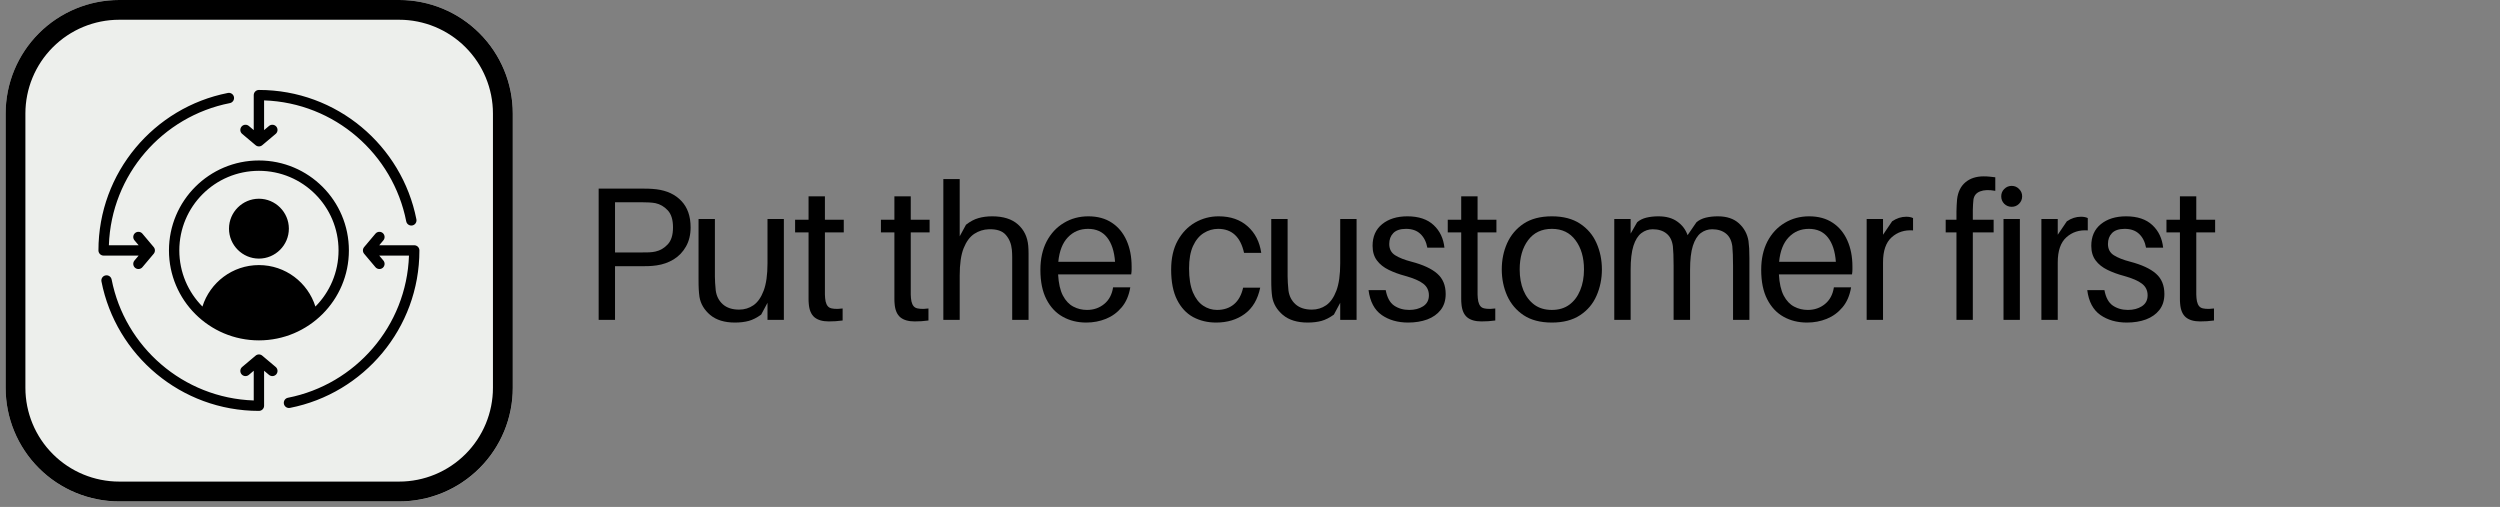 <svg version="1.0" preserveAspectRatio="xMidYMid meet" height="102" viewBox="0 0 377.25 76.5" zoomAndPan="magnify" width="503" xmlns:xlink="http://www.w3.org/1999/xlink" xmlns="http://www.w3.org/2000/svg"><rect x="0" y="0" width="377.25" height="76.5" fill="#808080" stroke="none"/><defs><g></g><clipPath id="aacaef0b20"><path clip-rule="nonzero" d="M 0.852 0 L 77.41 0 L 77.41 75.672 L 0.852 75.672 Z M 0.852 0"></path></clipPath><clipPath id="7a391b16c9"><path clip-rule="nonzero" d="M 17.992 0 L 60.246 0 C 64.793 0 69.152 1.805 72.367 5.02 C 75.578 8.234 77.387 12.594 77.387 17.137 L 77.387 58.535 C 77.387 63.078 75.578 67.438 72.367 70.652 C 69.152 73.867 64.793 75.672 60.246 75.672 L 17.992 75.672 C 13.445 75.672 9.086 73.867 5.871 70.652 C 2.656 67.438 0.852 63.078 0.852 58.535 L 0.852 17.137 C 0.852 12.594 2.656 8.234 5.871 5.02 C 9.086 1.805 13.445 0 17.992 0 Z M 17.992 0"></path></clipPath><clipPath id="ae7306d40e"><path clip-rule="nonzero" d="M 0.852 0 L 77.527 0 L 77.527 76 L 0.852 76 Z M 0.852 0"></path></clipPath><clipPath id="f5e296e4b6"><path clip-rule="nonzero" d="M 17.988 0 L 60.242 0 C 64.789 0 69.145 1.805 72.359 5.02 C 75.574 8.234 77.379 12.59 77.379 17.137 L 77.379 58.527 C 77.379 63.074 75.574 67.434 72.359 70.645 C 69.145 73.859 64.789 75.664 60.242 75.664 L 17.988 75.664 C 13.445 75.664 9.086 73.859 5.871 70.645 C 2.656 67.434 0.852 63.074 0.852 58.527 L 0.852 17.137 C 0.852 12.59 2.656 8.234 5.871 5.02 C 9.086 1.805 13.445 0 17.988 0 Z M 17.988 0"></path></clipPath><clipPath id="4c94f56475"><path clip-rule="nonzero" d="M 14.855 13.574 L 63.289 13.574 L 63.289 62.004 L 14.855 62.004 Z M 14.855 13.574"></path></clipPath></defs><g clip-path="url(#aacaef0b20)"><g clip-path="url(#7a391b16c9)"><path fill-rule="nonzero" fill-opacity="1" d="M 0.852 0 L 77.41 0 L 77.41 75.672 L 0.852 75.672 Z M 0.852 0" fill="#edefec"></path></g></g><g clip-path="url(#ae7306d40e)"><g clip-path="url(#f5e296e4b6)"><path stroke-miterlimit="4" stroke-opacity="1" stroke-width="8" stroke="#000000" d="M 22.997 -0 L 79.704 -0 C 85.806 -0 91.651 2.422 95.966 6.736 C 100.28 11.051 102.702 16.896 102.702 22.998 L 102.702 78.547 C 102.702 84.649 100.28 90.499 95.966 94.808 C 91.651 99.123 85.806 101.545 79.704 101.545 L 22.997 101.545 C 16.9 101.545 11.05 99.123 6.735 94.808 C 2.421 90.499 -0.001 84.649 -0.001 78.547 L -0.001 22.998 C -0.001 16.896 2.421 11.051 6.735 6.736 C 11.05 2.422 16.9 -0 22.997 -0 Z M 22.997 -0" stroke-linejoin="miter" fill="none" transform="matrix(0.745, 0, 0, 0.745, 0.853, 0)" stroke-linecap="butt"></path></g></g><g fill-opacity="1" fill="#000000"><g transform="translate(87.463, 48.268)"><g><path d="M 11.609 -19.703 C 13.191 -19.504 14.441 -18.914 15.359 -17.938 C 16.285 -16.969 16.75 -15.641 16.75 -13.953 C 16.75 -12.848 16.516 -11.883 16.047 -11.062 C 15.586 -10.25 14.969 -9.602 14.188 -9.125 C 13.414 -8.656 12.555 -8.352 11.609 -8.219 C 11.16 -8.156 10.738 -8.117 10.344 -8.109 C 9.957 -8.098 9.516 -8.094 9.016 -8.094 L 5.344 -8.094 L 5.344 0 L 2.875 0 L 2.875 -19.812 L 9.016 -19.812 C 9.516 -19.812 9.957 -19.805 10.344 -19.797 C 10.738 -19.785 11.16 -19.754 11.609 -19.703 Z M 11.453 -10.312 C 12.16 -10.469 12.773 -10.828 13.297 -11.391 C 13.828 -11.953 14.094 -12.805 14.094 -13.953 C 14.094 -15.109 13.828 -15.969 13.297 -16.531 C 12.773 -17.094 12.16 -17.453 11.453 -17.609 C 11.191 -17.66 10.867 -17.695 10.484 -17.719 C 10.098 -17.738 9.688 -17.75 9.25 -17.75 L 5.344 -17.75 L 5.344 -10.172 L 9.25 -10.172 C 9.688 -10.172 10.098 -10.176 10.484 -10.188 C 10.867 -10.207 11.191 -10.25 11.453 -10.312 Z M 11.453 -10.312"></path></g></g></g><g fill-opacity="1" fill="#000000"><g transform="translate(103.519, 48.268)"><g><path d="M 14.766 -15.219 L 14.766 0 L 12.297 0 L 12.297 -2.578 L 11.344 -0.797 C 10.695 -0.328 10.07 -0.008 9.469 0.156 C 8.863 0.32 8.164 0.406 7.375 0.406 C 5.812 0.406 4.57 0.023 3.656 -0.734 C 2.75 -1.504 2.207 -2.414 2.031 -3.469 C 1.977 -3.852 1.941 -4.234 1.922 -4.609 C 1.898 -4.984 1.891 -5.477 1.891 -6.094 L 1.891 -15.219 L 4.359 -15.219 L 4.359 -6.547 C 4.359 -6.297 4.367 -5.977 4.391 -5.594 C 4.41 -5.219 4.441 -4.836 4.484 -4.453 C 4.598 -3.586 4.957 -2.883 5.562 -2.344 C 6.164 -1.812 6.984 -1.547 8.016 -1.547 C 8.816 -1.547 9.535 -1.766 10.172 -2.203 C 10.816 -2.648 11.332 -3.383 11.719 -4.406 C 12.102 -5.426 12.297 -6.801 12.297 -8.531 L 12.297 -15.219 Z M 14.766 -15.219"></path></g></g></g><g fill-opacity="1" fill="#000000"><g transform="translate(119.402, 48.268)"><g><path d="M 5.078 -13.203 L 5.078 -4.453 C 5.078 -4.203 5.078 -3.992 5.078 -3.828 C 5.078 -3.672 5.086 -3.488 5.109 -3.281 C 5.172 -2.551 5.383 -2.078 5.75 -1.859 C 6.125 -1.648 6.789 -1.602 7.75 -1.719 L 7.75 0.094 C 7.383 0.145 7.031 0.18 6.688 0.203 C 6.344 0.223 6 0.234 5.656 0.234 C 4.719 0.234 4 0.023 3.5 -0.391 C 3 -0.816 2.711 -1.5 2.641 -2.438 C 2.617 -2.645 2.609 -2.906 2.609 -3.219 C 2.609 -3.539 2.609 -3.914 2.609 -4.344 L 2.609 -13.203 L 0.578 -13.203 L 0.578 -15.109 L 2.609 -15.109 L 2.609 -18.641 L 5.078 -18.641 L 5.078 -15.109 L 7.922 -15.109 L 7.922 -13.203 Z M 5.078 -13.203"></path></g></g></g><g fill-opacity="1" fill="#000000"><g transform="translate(127.272, 48.268)"><g></g></g></g><g fill-opacity="1" fill="#000000"><g transform="translate(132.355, 48.268)"><g><path d="M 5.078 -13.203 L 5.078 -4.453 C 5.078 -4.203 5.078 -3.992 5.078 -3.828 C 5.078 -3.672 5.086 -3.488 5.109 -3.281 C 5.172 -2.551 5.383 -2.078 5.75 -1.859 C 6.125 -1.648 6.789 -1.602 7.75 -1.719 L 7.75 0.094 C 7.383 0.145 7.031 0.18 6.688 0.203 C 6.344 0.223 6 0.234 5.656 0.234 C 4.719 0.234 4 0.023 3.5 -0.391 C 3 -0.816 2.711 -1.5 2.641 -2.438 C 2.617 -2.645 2.609 -2.906 2.609 -3.219 C 2.609 -3.539 2.609 -3.914 2.609 -4.344 L 2.609 -13.203 L 0.578 -13.203 L 0.578 -15.109 L 2.609 -15.109 L 2.609 -18.641 L 5.078 -18.641 L 5.078 -15.109 L 7.922 -15.109 L 7.922 -13.203 Z M 5.078 -13.203"></path></g></g></g><g fill-opacity="1" fill="#000000"><g transform="translate(140.225, 48.268)"><g><path d="M 14.938 -11.172 C 14.969 -10.785 14.984 -10.406 14.984 -10.031 C 14.984 -9.664 14.984 -9.176 14.984 -8.562 L 14.984 0 L 12.516 0 L 12.516 -8.391 C 12.516 -8.766 12.516 -9.125 12.516 -9.469 C 12.516 -9.82 12.5 -10.188 12.469 -10.562 C 12.383 -11.469 12.078 -12.223 11.547 -12.828 C 11.023 -13.43 10.172 -13.711 8.984 -13.672 C 8.203 -13.648 7.473 -13.422 6.797 -12.984 C 6.129 -12.547 5.594 -11.82 5.188 -10.812 C 4.789 -9.812 4.594 -8.438 4.594 -6.688 L 4.594 0 L 2.125 0 L 2.125 -21.25 L 4.594 -21.25 L 4.594 -12.609 L 5.547 -14.359 C 6.191 -14.859 6.82 -15.191 7.438 -15.359 C 8.051 -15.535 8.738 -15.625 9.5 -15.625 C 11.164 -15.625 12.457 -15.219 13.375 -14.406 C 14.301 -13.594 14.82 -12.516 14.938 -11.172 Z M 14.938 -11.172"></path></g></g></g><g fill-opacity="1" fill="#000000"><g transform="translate(156.137, 48.268)"><g><path d="M 14.625 -8.047 C 14.625 -7.93 14.625 -7.77 14.625 -7.562 C 14.625 -7.363 14.602 -7.129 14.562 -6.859 L 3.531 -6.859 C 3.602 -5.523 3.844 -4.461 4.25 -3.672 C 4.664 -2.891 5.191 -2.332 5.828 -2 C 6.461 -1.664 7.148 -1.5 7.891 -1.5 C 8.891 -1.5 9.754 -1.797 10.484 -2.391 C 11.211 -2.984 11.66 -3.82 11.828 -4.906 L 14.422 -4.906 C 14.223 -3.688 13.789 -2.68 13.125 -1.891 C 12.469 -1.109 11.676 -0.531 10.75 -0.156 C 9.82 0.219 8.832 0.406 7.781 0.406 C 6.457 0.406 5.273 0.113 4.234 -0.469 C 3.191 -1.051 2.367 -1.93 1.766 -3.109 C 1.16 -4.285 0.859 -5.766 0.859 -7.547 C 0.859 -9.191 1.172 -10.617 1.797 -11.828 C 2.43 -13.035 3.297 -13.969 4.391 -14.625 C 5.484 -15.289 6.719 -15.625 8.094 -15.625 C 9.488 -15.625 10.672 -15.301 11.641 -14.656 C 12.609 -14.02 13.348 -13.129 13.859 -11.984 C 14.367 -10.848 14.625 -9.535 14.625 -8.047 Z M 8.047 -13.734 C 6.836 -13.734 5.828 -13.312 5.016 -12.469 C 4.203 -11.625 3.719 -10.391 3.562 -8.766 L 12.125 -8.766 C 12.008 -10.348 11.609 -11.57 10.922 -12.438 C 10.242 -13.301 9.285 -13.734 8.047 -13.734 Z M 8.047 -13.734"></path></g></g></g><g fill-opacity="1" fill="#000000"><g transform="translate(170.785, 48.268)"><g></g></g></g><g fill-opacity="1" fill="#000000"><g transform="translate(175.868, 48.268)"><g><path d="M 8.016 -15.625 C 9.828 -15.625 11.289 -15.117 12.406 -14.109 C 13.531 -13.109 14.211 -11.773 14.453 -10.109 L 11.859 -10.109 C 11.328 -12.523 10.023 -13.734 7.953 -13.734 C 7.172 -13.734 6.441 -13.52 5.766 -13.094 C 5.098 -12.676 4.562 -12.023 4.156 -11.141 C 3.758 -10.266 3.562 -9.133 3.562 -7.75 C 3.562 -6.281 3.754 -5.082 4.141 -4.156 C 4.535 -3.238 5.051 -2.566 5.688 -2.141 C 6.332 -1.711 7.031 -1.5 7.781 -1.5 C 8.801 -1.5 9.648 -1.781 10.328 -2.344 C 11.004 -2.906 11.469 -3.742 11.719 -4.859 L 14.297 -4.859 C 13.93 -3.098 13.156 -1.781 11.969 -0.906 C 10.781 -0.031 9.336 0.406 7.641 0.406 C 6.359 0.406 5.203 0.129 4.172 -0.422 C 3.148 -0.984 2.344 -1.852 1.75 -3.031 C 1.156 -4.207 0.859 -5.723 0.859 -7.578 C 0.859 -9.305 1.188 -10.766 1.844 -11.953 C 2.508 -13.148 3.383 -14.062 4.469 -14.688 C 5.562 -15.312 6.742 -15.625 8.016 -15.625 Z M 8.016 -15.625"></path></g></g></g><g fill-opacity="1" fill="#000000"><g transform="translate(189.942, 48.268)"><g><path d="M 14.766 -15.219 L 14.766 0 L 12.297 0 L 12.297 -2.578 L 11.344 -0.797 C 10.695 -0.328 10.07 -0.008 9.469 0.156 C 8.863 0.32 8.164 0.406 7.375 0.406 C 5.812 0.406 4.57 0.023 3.656 -0.734 C 2.75 -1.504 2.207 -2.414 2.031 -3.469 C 1.977 -3.852 1.941 -4.234 1.922 -4.609 C 1.898 -4.984 1.891 -5.477 1.891 -6.094 L 1.891 -15.219 L 4.359 -15.219 L 4.359 -6.547 C 4.359 -6.297 4.367 -5.977 4.391 -5.594 C 4.41 -5.219 4.441 -4.836 4.484 -4.453 C 4.598 -3.586 4.957 -2.883 5.562 -2.344 C 6.164 -1.812 6.984 -1.547 8.016 -1.547 C 8.816 -1.547 9.535 -1.766 10.172 -2.203 C 10.816 -2.648 11.332 -3.383 11.719 -4.406 C 12.102 -5.426 12.297 -6.801 12.297 -8.531 L 12.297 -15.219 Z M 14.766 -15.219"></path></g></g></g><g fill-opacity="1" fill="#000000"><g transform="translate(205.825, 48.268)"><g><path d="M 6.547 -15.625 C 8.254 -15.625 9.578 -15.18 10.516 -14.297 C 11.453 -13.422 11.992 -12.285 12.141 -10.891 L 9.562 -10.891 C 9.395 -11.785 9.039 -12.484 8.5 -12.984 C 7.969 -13.484 7.25 -13.734 6.344 -13.734 C 5.477 -13.734 4.836 -13.52 4.422 -13.094 C 4.016 -12.676 3.812 -12.129 3.812 -11.453 C 3.812 -10.691 4.109 -10.125 4.703 -9.75 C 5.297 -9.375 6.113 -9.051 7.156 -8.781 C 8.914 -8.32 10.219 -7.719 11.062 -6.969 C 11.906 -6.227 12.328 -5.207 12.328 -3.906 C 12.328 -2.945 12.078 -2.145 11.578 -1.5 C 11.078 -0.863 10.398 -0.383 9.547 -0.062 C 8.691 0.25 7.727 0.406 6.656 0.406 C 5.094 0.406 3.766 0.023 2.672 -0.734 C 1.578 -1.504 0.914 -2.754 0.688 -4.484 L 3.281 -4.484 C 3.488 -3.367 3.91 -2.594 4.547 -2.156 C 5.191 -1.719 5.953 -1.5 6.828 -1.5 C 7.648 -1.5 8.348 -1.68 8.922 -2.047 C 9.504 -2.422 9.797 -2.973 9.797 -3.703 C 9.797 -4.43 9.516 -5.016 8.953 -5.453 C 8.398 -5.891 7.484 -6.285 6.203 -6.641 C 5.305 -6.879 4.484 -7.18 3.734 -7.547 C 2.984 -7.91 2.391 -8.383 1.953 -8.969 C 1.516 -9.551 1.297 -10.285 1.297 -11.172 C 1.297 -12.566 1.773 -13.656 2.734 -14.438 C 3.703 -15.227 4.973 -15.625 6.547 -15.625 Z M 6.547 -15.625"></path></g></g></g><g fill-opacity="1" fill="#000000"><g transform="translate(217.888, 48.268)"><g><path d="M 5.078 -13.203 L 5.078 -4.453 C 5.078 -4.203 5.078 -3.992 5.078 -3.828 C 5.078 -3.672 5.086 -3.488 5.109 -3.281 C 5.172 -2.551 5.383 -2.078 5.75 -1.859 C 6.125 -1.648 6.789 -1.602 7.75 -1.719 L 7.75 0.094 C 7.383 0.145 7.031 0.18 6.688 0.203 C 6.344 0.223 6 0.234 5.656 0.234 C 4.719 0.234 4 0.023 3.5 -0.391 C 3 -0.816 2.711 -1.5 2.641 -2.438 C 2.617 -2.645 2.609 -2.906 2.609 -3.219 C 2.609 -3.539 2.609 -3.914 2.609 -4.344 L 2.609 -13.203 L 0.578 -13.203 L 0.578 -15.109 L 2.609 -15.109 L 2.609 -18.641 L 5.078 -18.641 L 5.078 -15.109 L 7.922 -15.109 L 7.922 -13.203 Z M 5.078 -13.203"></path></g></g></g><g fill-opacity="1" fill="#000000"><g transform="translate(225.758, 48.268)"><g><path d="M 8.422 -15.625 C 10.141 -15.625 11.555 -15.254 12.672 -14.516 C 13.797 -13.773 14.625 -12.797 15.156 -11.578 C 15.695 -10.367 15.969 -9.047 15.969 -7.609 C 15.969 -6.191 15.695 -4.867 15.156 -3.641 C 14.625 -2.422 13.797 -1.441 12.672 -0.703 C 11.555 0.035 10.141 0.406 8.422 0.406 C 6.691 0.406 5.27 0.035 4.156 -0.703 C 3.051 -1.441 2.223 -2.422 1.672 -3.641 C 1.129 -4.867 0.859 -6.191 0.859 -7.609 C 0.859 -9.047 1.129 -10.367 1.672 -11.578 C 2.223 -12.797 3.051 -13.773 4.156 -14.516 C 5.27 -15.254 6.691 -15.625 8.422 -15.625 Z M 8.422 -1.5 C 9.453 -1.5 10.328 -1.758 11.047 -2.281 C 11.766 -2.812 12.312 -3.535 12.688 -4.453 C 13.07 -5.367 13.266 -6.422 13.266 -7.609 C 13.266 -9.41 12.836 -10.879 11.984 -12.016 C 11.141 -13.16 9.953 -13.734 8.422 -13.734 C 6.879 -13.734 5.68 -13.16 4.828 -12.016 C 3.984 -10.879 3.562 -9.41 3.562 -7.609 C 3.562 -6.422 3.75 -5.367 4.125 -4.453 C 4.508 -3.535 5.062 -2.812 5.781 -2.281 C 6.5 -1.758 7.379 -1.5 8.422 -1.5 Z M 8.422 -1.5"></path></g></g></g><g fill-opacity="1" fill="#000000"><g transform="translate(241.469, 48.268)"><g><path d="M 22.375 -11.922 C 22.426 -11.535 22.461 -11.156 22.484 -10.781 C 22.504 -10.406 22.516 -9.914 22.516 -9.312 L 22.516 0 L 20.047 0 L 20.047 -8.156 C 20.047 -9.438 20.008 -10.422 19.938 -11.109 C 19.82 -11.973 19.5 -12.613 18.969 -13.031 C 18.438 -13.457 17.742 -13.672 16.891 -13.672 C 16.254 -13.672 15.68 -13.477 15.172 -13.094 C 14.672 -12.707 14.273 -12.066 13.984 -11.172 C 13.703 -10.285 13.562 -9.07 13.562 -7.531 L 13.562 0 L 11.078 0 L 11.078 -8.156 C 11.078 -9.438 11.039 -10.422 10.969 -11.109 C 10.852 -11.973 10.531 -12.613 10 -13.031 C 9.477 -13.457 8.785 -13.672 7.922 -13.672 C 7.297 -13.672 6.727 -13.477 6.219 -13.094 C 5.707 -12.707 5.305 -12.066 5.016 -11.172 C 4.734 -10.285 4.594 -9.07 4.594 -7.531 L 4.594 0 L 2.125 0 L 2.125 -15.219 L 4.594 -15.219 L 4.594 -13.016 L 5.578 -14.734 C 5.953 -15.055 6.41 -15.285 6.953 -15.422 C 7.504 -15.555 8.113 -15.625 8.781 -15.625 C 9.957 -15.625 10.91 -15.359 11.641 -14.828 C 12.379 -14.305 12.895 -13.625 13.188 -12.781 L 14.531 -14.734 C 14.914 -15.055 15.379 -15.285 15.922 -15.422 C 16.473 -15.555 17.082 -15.625 17.75 -15.625 C 19.102 -15.625 20.164 -15.27 20.938 -14.562 C 21.719 -13.852 22.195 -12.973 22.375 -11.922 Z M 22.375 -11.922"></path></g></g></g><g fill-opacity="1" fill="#000000"><g transform="translate(264.906, 48.268)"><g><path d="M 14.625 -8.047 C 14.625 -7.93 14.625 -7.77 14.625 -7.562 C 14.625 -7.363 14.602 -7.129 14.562 -6.859 L 3.531 -6.859 C 3.602 -5.523 3.844 -4.461 4.25 -3.672 C 4.664 -2.891 5.191 -2.332 5.828 -2 C 6.461 -1.664 7.148 -1.5 7.891 -1.5 C 8.891 -1.5 9.754 -1.797 10.484 -2.391 C 11.211 -2.984 11.66 -3.82 11.828 -4.906 L 14.422 -4.906 C 14.223 -3.688 13.789 -2.68 13.125 -1.891 C 12.469 -1.109 11.676 -0.531 10.75 -0.156 C 9.82 0.219 8.832 0.406 7.781 0.406 C 6.457 0.406 5.273 0.113 4.234 -0.469 C 3.191 -1.051 2.367 -1.93 1.766 -3.109 C 1.16 -4.285 0.859 -5.766 0.859 -7.547 C 0.859 -9.191 1.172 -10.617 1.797 -11.828 C 2.43 -13.035 3.297 -13.969 4.391 -14.625 C 5.484 -15.289 6.719 -15.625 8.094 -15.625 C 9.488 -15.625 10.672 -15.301 11.641 -14.656 C 12.609 -14.02 13.348 -13.129 13.859 -11.984 C 14.367 -10.848 14.625 -9.535 14.625 -8.047 Z M 8.047 -13.734 C 6.836 -13.734 5.828 -13.312 5.016 -12.469 C 4.203 -11.625 3.719 -10.391 3.562 -8.766 L 12.125 -8.766 C 12.008 -10.348 11.609 -11.57 10.922 -12.438 C 10.242 -13.301 9.285 -13.734 8.047 -13.734 Z M 8.047 -13.734"></path></g></g></g><g fill-opacity="1" fill="#000000"><g transform="translate(279.554, 48.268)"><g><path d="M 8.094 -15.562 C 8.52 -15.562 8.863 -15.492 9.125 -15.359 L 9.125 -13.5 C 7.844 -13.594 6.766 -13.242 5.891 -12.453 C 5.023 -11.672 4.594 -10.41 4.594 -8.672 L 4.594 0 L 2.125 0 L 2.125 -15.219 L 4.594 -15.219 L 4.594 -12.844 L 5.969 -14.875 C 6.645 -15.332 7.352 -15.562 8.094 -15.562 Z M 8.094 -15.562"></path></g></g></g><g fill-opacity="1" fill="#000000"><g transform="translate(287.912, 48.268)"><g></g></g></g><g fill-opacity="1" fill="#000000"><g transform="translate(292.996, 48.268)"><g><path d="M 4.797 -18.156 C 4.773 -17.957 4.754 -17.703 4.734 -17.391 C 4.711 -17.078 4.703 -16.812 4.703 -16.594 L 4.703 -15.109 L 7.844 -15.109 L 7.844 -13.203 L 4.703 -13.203 L 4.703 0 L 2.234 0 L 2.234 -13.203 L 0.609 -13.203 L 0.609 -15.109 L 2.234 -15.109 L 2.234 -16.375 C 2.234 -16.656 2.242 -16.969 2.266 -17.312 C 2.285 -17.656 2.305 -17.953 2.328 -18.203 C 2.461 -19.316 2.883 -20.172 3.594 -20.766 C 4.301 -21.359 5.219 -21.656 6.344 -21.656 C 6.664 -21.656 6.973 -21.641 7.266 -21.609 C 7.566 -21.578 7.844 -21.547 8.094 -21.516 L 8.094 -19.469 C 7.156 -19.645 6.395 -19.617 5.812 -19.391 C 5.227 -19.172 4.891 -18.758 4.797 -18.156 Z M 4.797 -18.156"></path></g></g></g><g fill-opacity="1" fill="#000000"><g transform="translate(300.205, 48.268)"><g><path d="M 3.359 -20.219 C 3.797 -20.219 4.164 -20.062 4.469 -19.75 C 4.781 -19.445 4.938 -19.078 4.938 -18.641 C 4.938 -18.203 4.781 -17.828 4.469 -17.516 C 4.164 -17.211 3.797 -17.062 3.359 -17.062 C 2.922 -17.062 2.547 -17.211 2.234 -17.516 C 1.93 -17.828 1.781 -18.203 1.781 -18.641 C 1.781 -19.078 1.93 -19.445 2.234 -19.75 C 2.547 -20.062 2.922 -20.219 3.359 -20.219 Z M 4.594 0 L 2.125 0 L 2.125 -15.219 L 4.594 -15.219 Z M 4.594 0"></path></g></g></g><g fill-opacity="1" fill="#000000"><g transform="translate(305.92, 48.268)"><g><path d="M 8.094 -15.562 C 8.52 -15.562 8.863 -15.492 9.125 -15.359 L 9.125 -13.5 C 7.844 -13.594 6.766 -13.242 5.891 -12.453 C 5.023 -11.672 4.594 -10.41 4.594 -8.672 L 4.594 0 L 2.125 0 L 2.125 -15.219 L 4.594 -15.219 L 4.594 -12.844 L 5.969 -14.875 C 6.645 -15.332 7.352 -15.562 8.094 -15.562 Z M 8.094 -15.562"></path></g></g></g><g fill-opacity="1" fill="#000000"><g transform="translate(314.278, 48.268)"><g><path d="M 6.547 -15.625 C 8.254 -15.625 9.578 -15.18 10.516 -14.297 C 11.453 -13.422 11.992 -12.285 12.141 -10.891 L 9.562 -10.891 C 9.395 -11.785 9.039 -12.484 8.5 -12.984 C 7.969 -13.484 7.25 -13.734 6.344 -13.734 C 5.477 -13.734 4.836 -13.52 4.422 -13.094 C 4.016 -12.676 3.812 -12.129 3.812 -11.453 C 3.812 -10.691 4.109 -10.125 4.703 -9.75 C 5.297 -9.375 6.113 -9.051 7.156 -8.781 C 8.914 -8.32 10.219 -7.719 11.062 -6.969 C 11.906 -6.227 12.328 -5.207 12.328 -3.906 C 12.328 -2.945 12.078 -2.145 11.578 -1.5 C 11.078 -0.863 10.398 -0.383 9.547 -0.062 C 8.691 0.25 7.727 0.406 6.656 0.406 C 5.094 0.406 3.766 0.023 2.672 -0.734 C 1.578 -1.504 0.914 -2.754 0.688 -4.484 L 3.281 -4.484 C 3.488 -3.367 3.91 -2.594 4.547 -2.156 C 5.191 -1.719 5.953 -1.5 6.828 -1.5 C 7.648 -1.5 8.348 -1.68 8.922 -2.047 C 9.504 -2.422 9.797 -2.973 9.797 -3.703 C 9.797 -4.43 9.516 -5.016 8.953 -5.453 C 8.398 -5.891 7.484 -6.285 6.203 -6.641 C 5.305 -6.879 4.484 -7.18 3.734 -7.547 C 2.984 -7.91 2.391 -8.383 1.953 -8.969 C 1.516 -9.551 1.297 -10.285 1.297 -11.172 C 1.297 -12.566 1.773 -13.656 2.734 -14.438 C 3.703 -15.227 4.973 -15.625 6.547 -15.625 Z M 6.547 -15.625"></path></g></g></g><g fill-opacity="1" fill="#000000"><g transform="translate(326.341, 48.268)"><g><path d="M 5.078 -13.203 L 5.078 -4.453 C 5.078 -4.203 5.078 -3.992 5.078 -3.828 C 5.078 -3.672 5.086 -3.488 5.109 -3.281 C 5.172 -2.551 5.383 -2.078 5.75 -1.859 C 6.125 -1.648 6.789 -1.602 7.75 -1.719 L 7.75 0.094 C 7.383 0.145 7.031 0.18 6.688 0.203 C 6.344 0.223 6 0.234 5.656 0.234 C 4.719 0.234 4 0.023 3.5 -0.391 C 3 -0.816 2.711 -1.5 2.641 -2.438 C 2.617 -2.645 2.609 -2.906 2.609 -3.219 C 2.609 -3.539 2.609 -3.914 2.609 -4.344 L 2.609 -13.203 L 0.578 -13.203 L 0.578 -15.109 L 2.609 -15.109 L 2.609 -18.641 L 5.078 -18.641 L 5.078 -15.109 L 7.922 -15.109 L 7.922 -13.203 Z M 5.078 -13.203"></path></g></g></g><g clip-path="url(#4c94f56475)"><path fill-rule="evenodd" fill-opacity="1" d="M 39.07 24.215 C 46.57 24.215 52.648 30.289 52.648 37.789 C 52.648 45.289 46.57 51.363 39.07 51.363 C 31.574 51.363 25.496 45.289 25.496 37.789 C 25.496 30.289 31.574 24.215 39.07 24.215 Z M 47.594 46.258 C 49.754 44.086 51.086 41.094 51.086 37.789 C 51.086 31.152 45.707 25.777 39.07 25.777 C 32.438 25.777 27.059 31.152 27.059 37.789 C 27.059 41.094 28.391 44.086 30.547 46.258 C 31.688 42.633 35.074 40 39.07 40 C 43.07 40 46.457 42.633 47.594 46.258 Z M 39.07 39.023 C 36.586 39.023 34.555 36.992 34.555 34.504 C 34.555 32.02 36.586 29.988 39.07 29.988 C 41.559 29.988 43.59 32.02 43.59 34.504 C 43.59 36.992 41.559 39.023 39.07 39.023 Z M 61.715 38.57 L 57.227 38.57 L 57.852 39.312 C 58.129 39.641 58.086 40.133 57.758 40.414 C 57.43 40.691 56.934 40.648 56.656 40.32 L 54.949 38.293 C 54.703 38 54.703 37.578 54.949 37.285 L 56.656 35.258 C 56.934 34.93 57.43 34.887 57.758 35.164 C 58.086 35.445 58.129 35.938 57.852 36.266 L 57.227 37.008 L 62.508 37.008 C 62.938 37.008 63.289 37.359 63.289 37.789 C 63.289 49.551 54.883 59.367 43.758 61.551 C 43.332 61.637 42.922 61.359 42.84 60.938 C 42.758 60.512 43.031 60.102 43.457 60.02 C 53.617 58.023 61.352 49.227 61.715 38.57 Z M 38.289 19.633 L 38.289 14.355 C 38.289 13.922 38.641 13.574 39.07 13.574 C 50.836 13.574 60.648 21.977 62.836 33.105 C 62.918 33.527 62.641 33.938 62.219 34.02 C 61.797 34.105 61.387 33.828 61.301 33.406 C 59.305 23.242 50.508 15.512 39.852 15.148 L 39.852 19.633 L 40.594 19.008 C 40.926 18.73 41.418 18.773 41.695 19.102 C 41.973 19.434 41.93 19.926 41.602 20.203 L 39.574 21.91 C 39.285 22.156 38.859 22.156 38.57 21.91 L 36.543 20.203 C 36.211 19.926 36.172 19.434 36.449 19.102 C 36.727 18.773 37.219 18.73 37.551 19.008 Z M 16.43 37.008 L 20.918 37.008 L 20.293 36.266 C 20.016 35.938 20.055 35.445 20.387 35.164 C 20.715 34.887 21.211 34.93 21.488 35.258 L 23.195 37.285 C 23.438 37.578 23.438 38 23.195 38.293 L 21.488 40.32 C 21.211 40.648 20.715 40.691 20.387 40.414 C 20.055 40.133 20.016 39.641 20.293 39.312 L 20.918 38.57 L 15.637 38.57 C 15.207 38.57 14.855 38.219 14.855 37.789 C 14.855 26.027 23.262 16.211 34.387 14.027 C 34.809 13.941 35.223 14.219 35.305 14.641 C 35.387 15.066 35.109 15.477 34.688 15.559 C 24.527 17.555 16.793 26.352 16.43 37.008 Z M 38.289 60.43 L 38.289 55.945 L 37.551 56.57 C 37.219 56.848 36.727 56.805 36.449 56.477 C 36.172 56.145 36.211 55.652 36.543 55.375 L 38.57 53.668 C 38.859 53.422 39.285 53.422 39.574 53.668 L 41.602 55.375 C 41.93 55.652 41.973 56.145 41.695 56.477 C 41.418 56.805 40.926 56.848 40.594 56.57 L 39.852 55.945 L 39.852 61.227 C 39.852 61.656 39.504 62.004 39.07 62.004 C 27.309 62.004 17.492 53.602 15.309 42.473 C 15.227 42.051 15.5 41.641 15.926 41.559 C 16.348 41.473 16.758 41.75 16.844 42.172 C 18.836 52.336 27.637 60.07 38.289 60.43 Z M 38.289 60.43" fill="#000000"></path></g></svg>